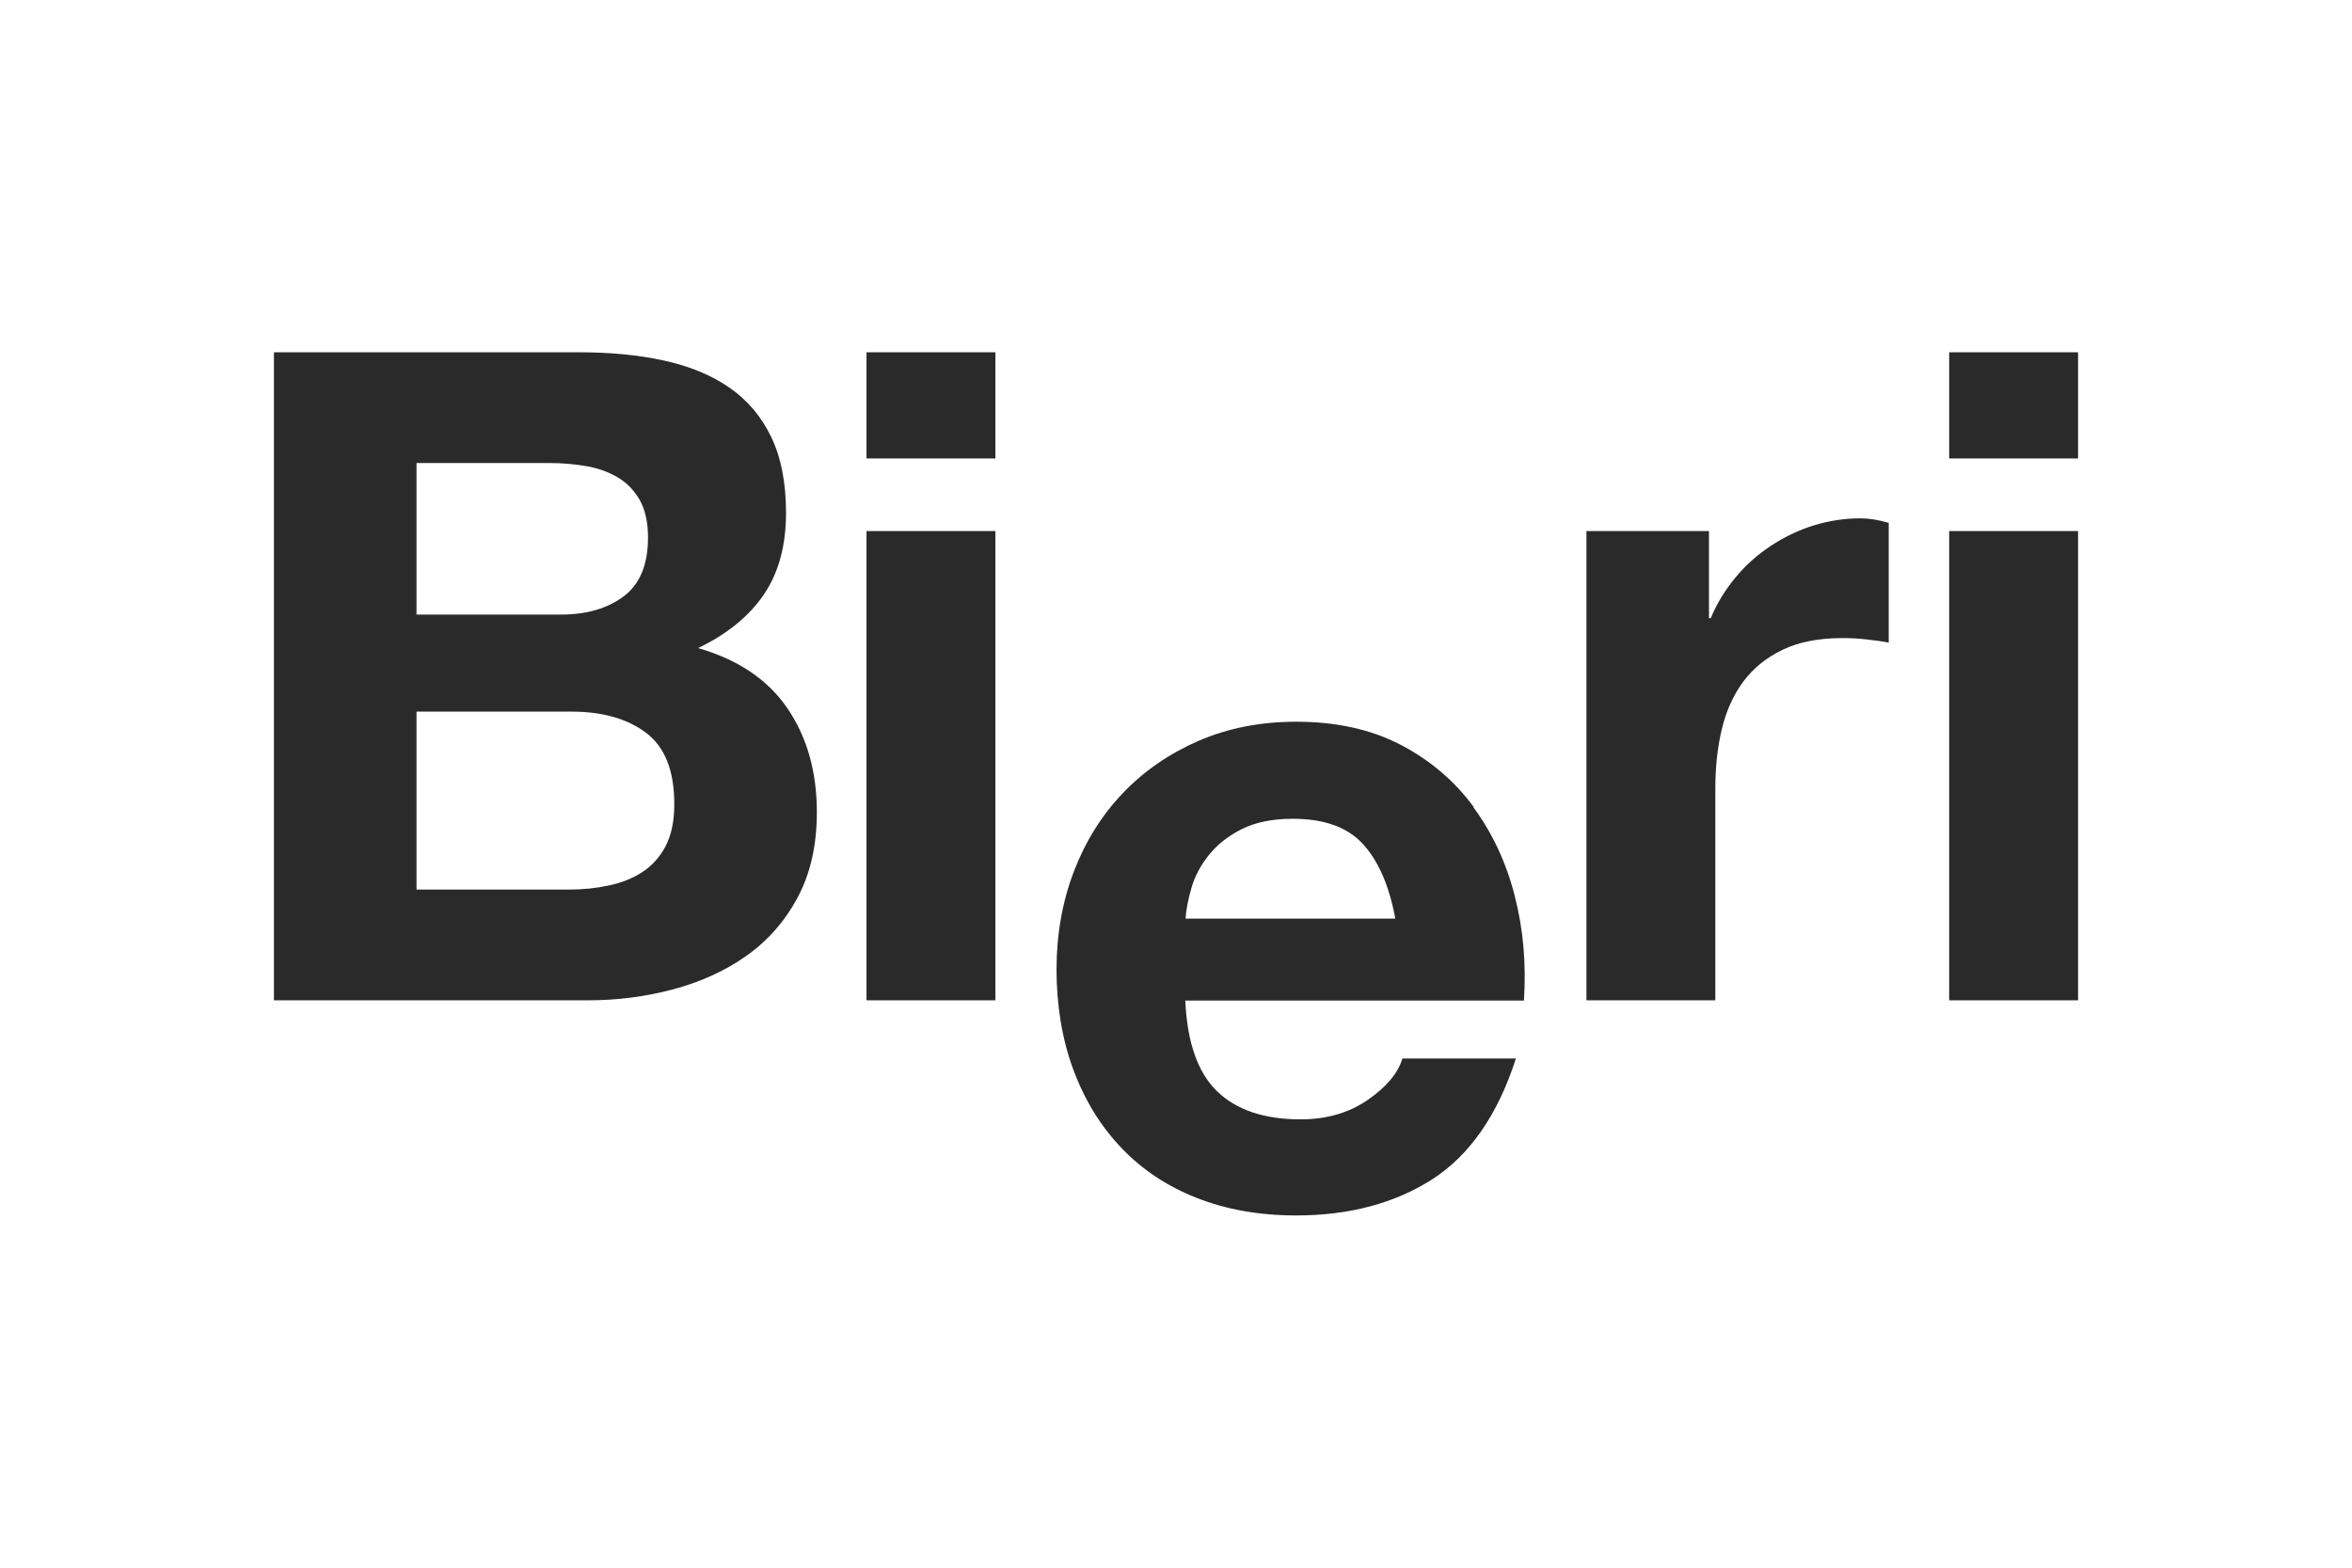 <?xml version="1.0" encoding="UTF-8"?>
<svg id="Pattern" xmlns="http://www.w3.org/2000/svg" viewBox="0 0 170.08 113.39">
  <defs>
    <style>
      .cls-1 {
        fill: #2a2a2a;
      }
    </style>
  </defs>
  <path class="cls-1" d="M50.47,46.88c2.1-1.01,3.69-2.3,4.76-3.87,1.07-1.57,1.61-3.54,1.61-5.91,0-2.19-.36-4.03-1.08-5.51-.72-1.49-1.74-2.68-3.05-3.58-1.31-.9-2.89-1.54-4.73-1.94-1.84-.4-3.87-.59-6.11-.59h-22.06v46.87h22.71c2.1,0,4.15-.26,6.14-.79,1.99-.53,3.76-1.33,5.32-2.43,1.55-1.1,2.79-2.51,3.71-4.24.92-1.73,1.38-3.77,1.38-6.14,0-2.93-.71-5.44-2.13-7.52-1.42-2.08-3.58-3.53-6.47-4.36ZM30.12,33.49h9.65c.92,0,1.8.08,2.66.23.85.15,1.61.43,2.26.82.66.39,1.18.94,1.58,1.64.39.7.59,1.6.59,2.69,0,1.97-.59,3.39-1.77,4.27-1.18.88-2.69,1.31-4.53,1.31h-10.44v-10.96ZM48.14,61.19c-.42.79-.97,1.41-1.67,1.87-.7.46-1.51.79-2.43.98-.92.2-1.88.3-2.89.3h-11.03v-12.87h11.23c2.23,0,4.03.52,5.38,1.54,1.36,1.03,2.03,2.75,2.03,5.15,0,1.23-.21,2.23-.62,3.02Z"/>
  <rect class="cls-1" x="62.66" y="25.48" width="9.32" height="7.68"/>
  <rect class="cls-1" x="62.66" y="38.41" width="9.32" height="33.94"/>
  <path class="cls-1" d="M106.57,58.37c-1.38-1.88-3.14-3.38-5.28-4.5-2.14-1.11-4.66-1.67-7.55-1.67-2.58,0-4.93.46-7.06,1.38-2.12.92-3.95,2.18-5.48,3.78-1.53,1.6-2.71,3.49-3.55,5.68-.83,2.19-1.25,4.55-1.25,7.09s.4,5.04,1.21,7.22c.81,2.19,1.96,4.07,3.45,5.64,1.49,1.58,3.3,2.79,5.45,3.64,2.14.85,4.55,1.28,7.22,1.28,3.85,0,7.13-.88,9.85-2.62,2.71-1.75,4.73-4.66,6.04-8.73h-8.21c-.31,1.05-1.14,2.05-2.5,2.99-1.36.94-2.98,1.41-4.86,1.41-2.63,0-4.64-.68-6.04-2.03-1.4-1.36-2.16-3.54-2.3-6.56h24.49c.17-2.63-.04-5.14-.66-7.55-.61-2.41-1.61-4.55-2.99-6.43ZM85.73,66.44c.04-.65.19-1.4.43-2.23.24-.83.66-1.62,1.25-2.36.59-.74,1.38-1.37,2.36-1.87.99-.5,2.22-.76,3.71-.76,2.28,0,3.97.61,5.09,1.84,1.12,1.23,1.89,3.02,2.33,5.38h-15.16Z"/>
  <path class="cls-1" d="M131.12,38.01c-1.09.35-2.12.84-3.08,1.48-.96.63-1.82,1.4-2.56,2.3-.74.9-1.34,1.87-1.77,2.92h-.13v-6.3h-8.86v33.94h9.32v-15.3c0-1.53.15-2.96.46-4.27.31-1.31.82-2.47,1.54-3.45.72-.98,1.67-1.76,2.86-2.33,1.18-.57,2.63-.85,4.33-.85.57,0,1.16.03,1.77.1.61.07,1.14.14,1.58.23v-8.66c-.74-.22-1.42-.33-2.04-.33-1.18,0-2.32.18-3.41.52Z"/>
  <rect class="cls-1" x="140.95" y="25.48" width="9.32" height="7.68"/>
  <rect class="cls-1" x="140.95" y="38.41" width="9.32" height="33.94"/>
</svg>